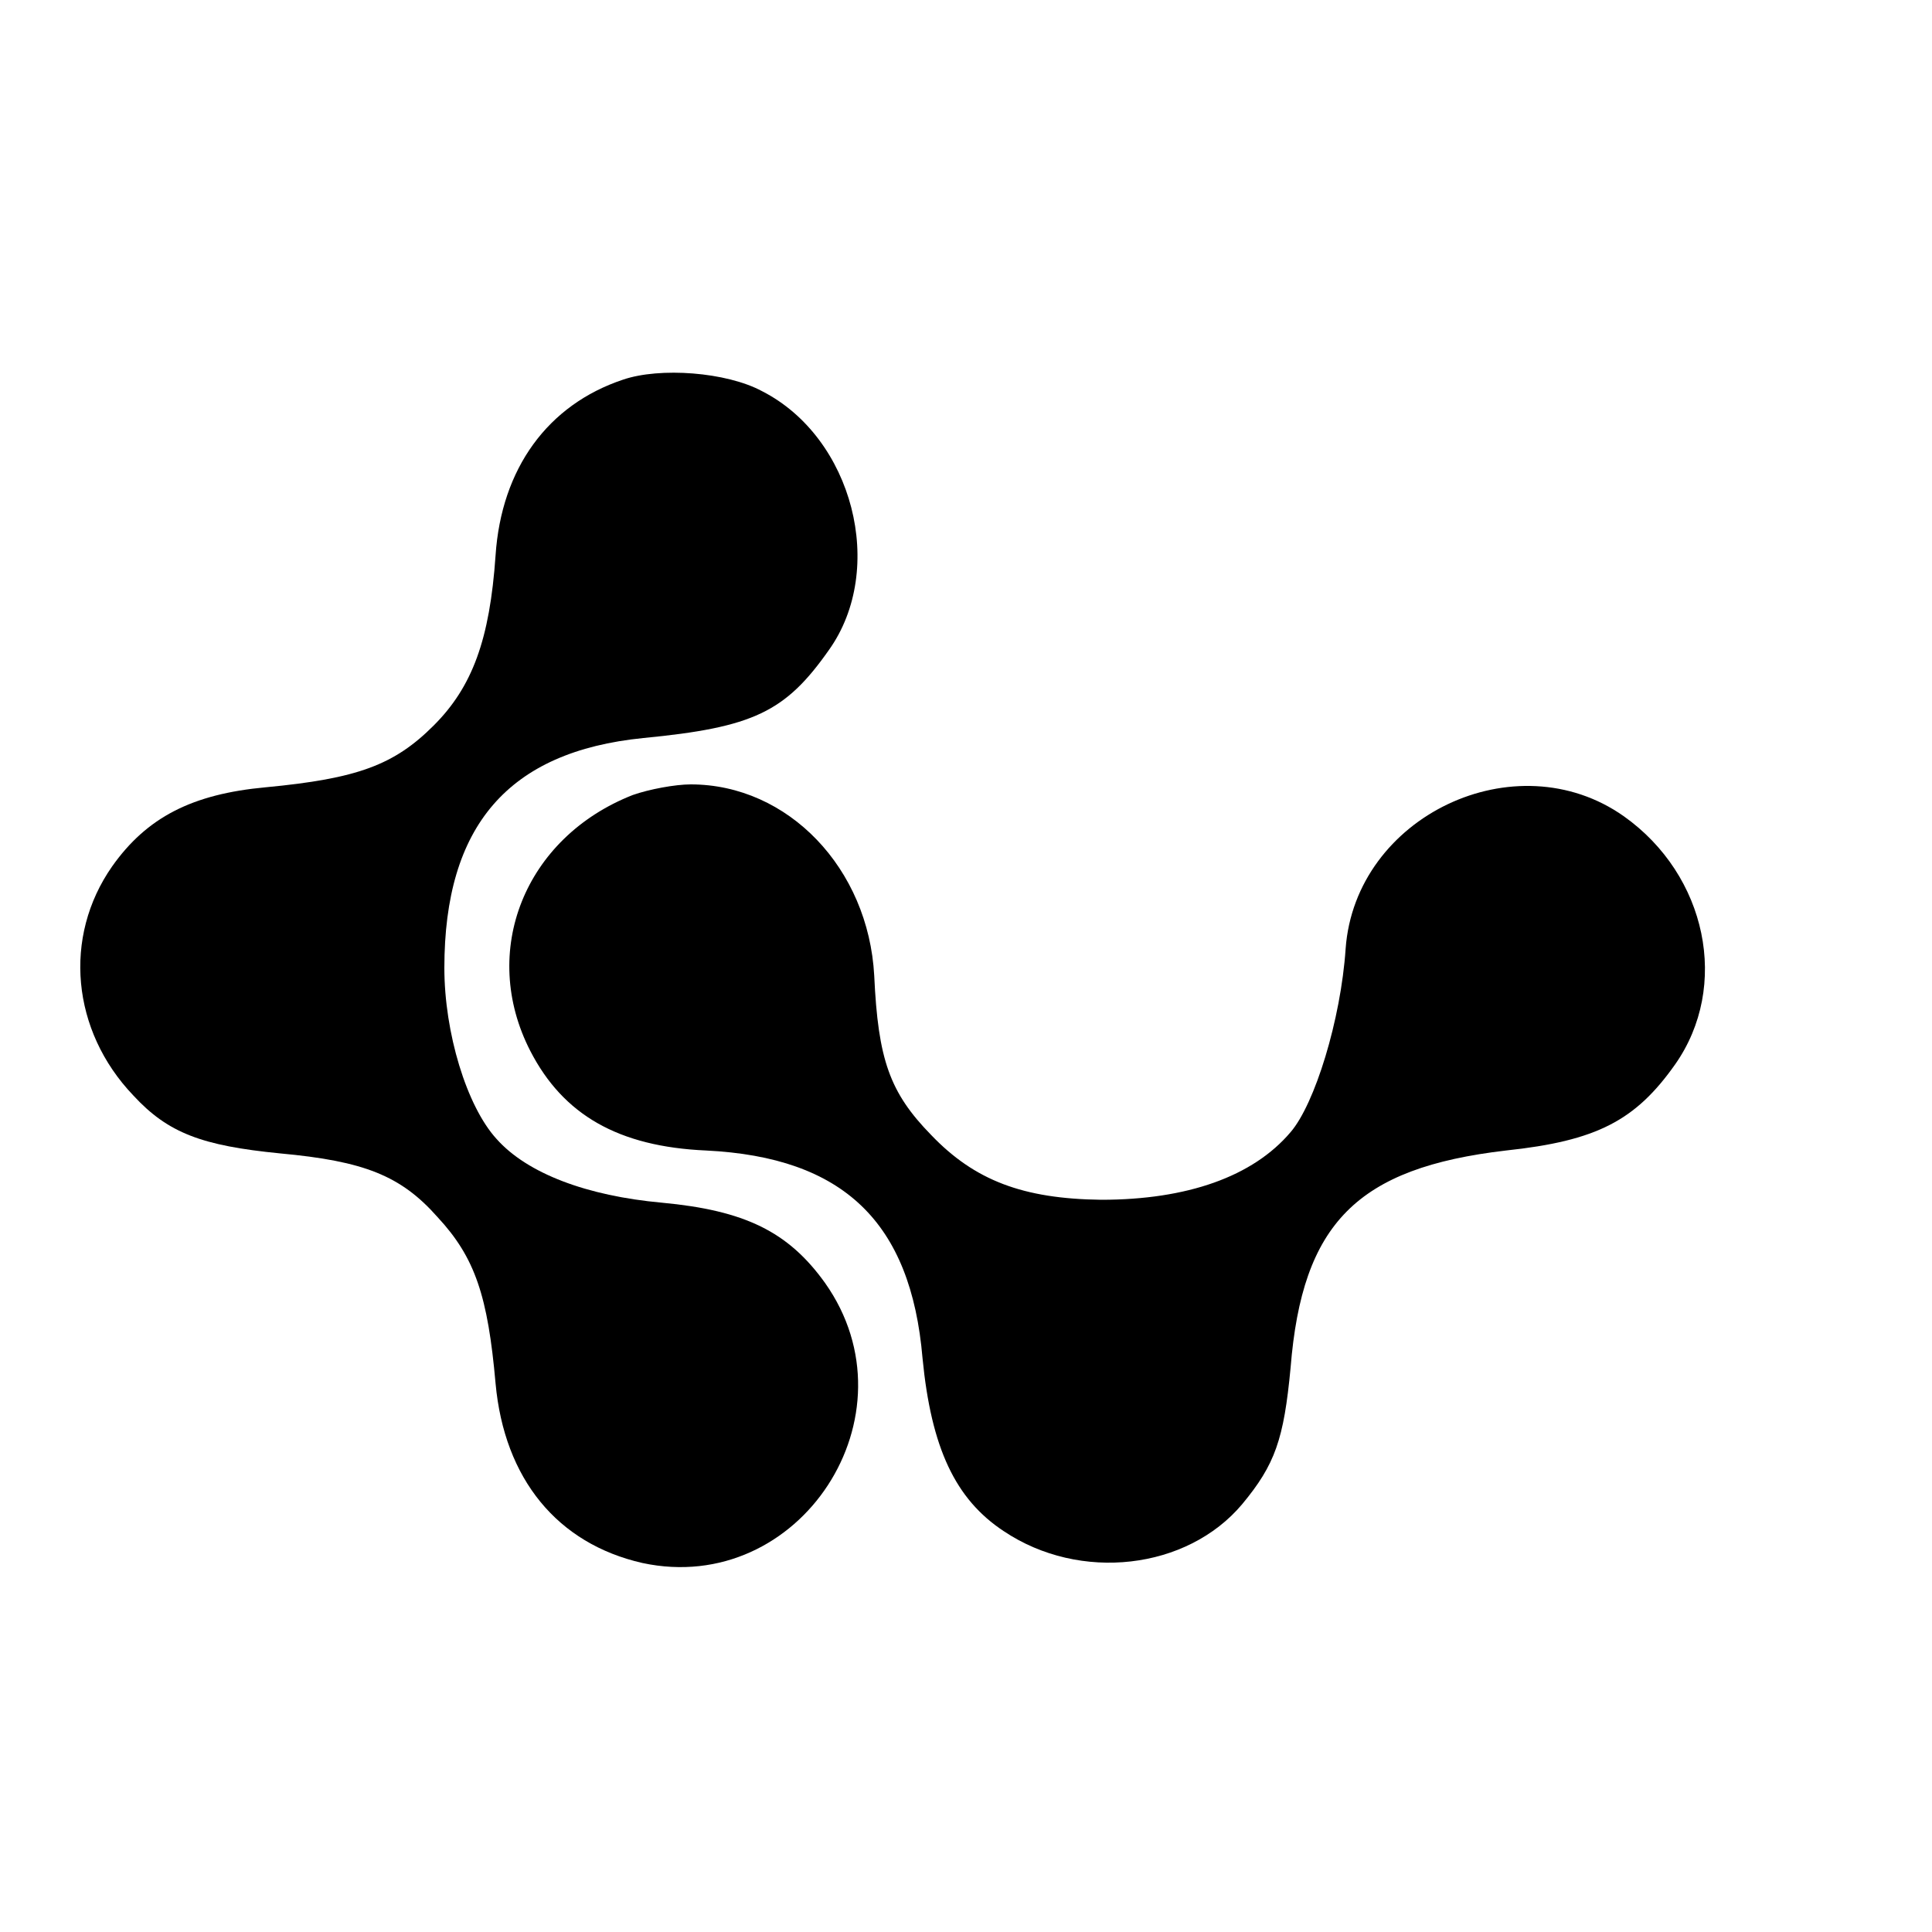 <?xml version="1.0" standalone="no"?>
<!DOCTYPE svg PUBLIC "-//W3C//DTD SVG 20010904//EN"
 "http://www.w3.org/TR/2001/REC-SVG-20010904/DTD/svg10.dtd">
<svg version="1.0" xmlns="http://www.w3.org/2000/svg"
 width="200pt" height="200pt" viewBox="0 0 200 200"
 preserveAspectRatio="xMidYMid meet">
<g transform="translate(0,200) scale(0.1,-0.1)"
fill="#000000" stroke="none">
<path d="M645 1607 c-78 -26 -126 -92 -132 -182 -6 -87 -24 -136 -64 -176 -41
-41 -79 -55 -174 -64 -76 -7 -123 -31 -159 -82 -51 -73 -42 -170 22 -237 36
-39 71 -52 152 -60 87 -8 125 -23 163 -66 39 -42 52 -82 60 -172 9 -99 64
-166 152 -186 163 -35 286 153 189 290 -38 53 -83 75 -169 83 -77 7 -139 30
-171 66 -31 34 -54 110 -54 177 0 147 66 224 206 238 114 11 147 27 192 91 60
84 25 220 -69 268 -37 20 -106 25 -144 12z"/>
<path d="M655 1177 c-112 -44 -159 -162 -106 -265 34 -66 91 -99 182 -103 142
-7 212 -74 224 -215 9 -93 34 -146 84 -179 79 -53 190 -40 247 28 34 41 43 67
50 141 12 150 69 207 223 225 94 10 134 31 175 89 57 81 33 196 -53 257 -112
79 -278 0 -288 -137 -5 -74 -32 -161 -57 -190 -39 -46 -107 -70 -196 -70 -81
1 -131 20 -176 67 -43 44 -55 78 -59 165 -6 111 -89 198 -190 198 -16 0 -43
-5 -60 -11z"/>
</g>
</svg>
